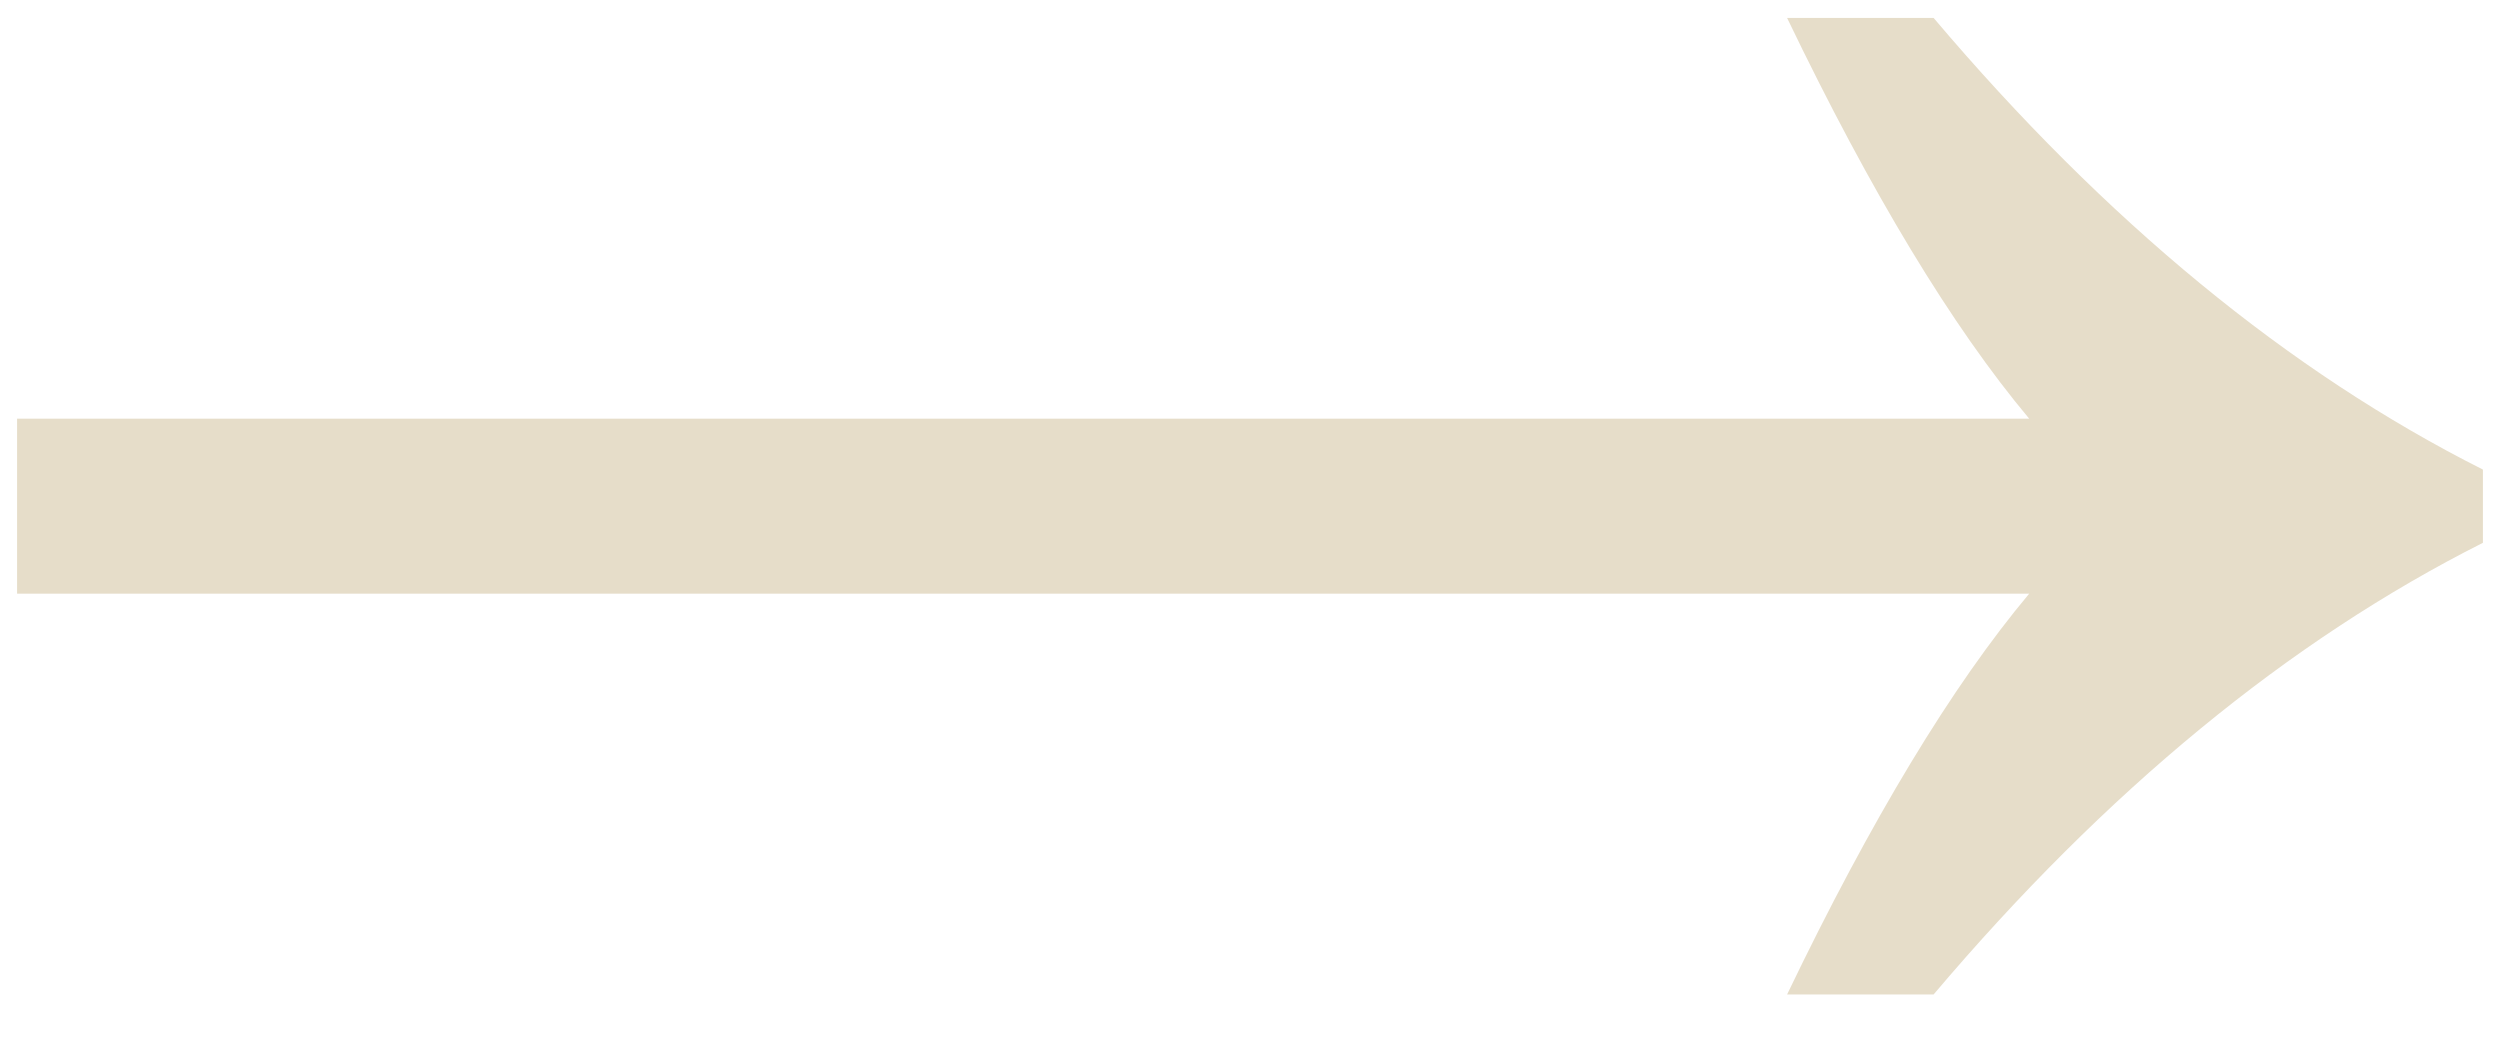 <?xml version="1.0" encoding="UTF-8"?> <svg xmlns="http://www.w3.org/2000/svg" width="48" height="20" viewBox="0 0 48 20" fill="none"><path d="M38.961 8.039C37.477 6.268 35.927 3.703 34.312 0.344H37.125C40.432 4.25 43.948 7.141 47.672 9.016V10.422C43.948 12.297 40.432 15.188 37.125 19.094H34.312C35.927 15.734 37.477 13.169 38.961 11.398H0.328V8.039H38.961Z" fill="#E6DDC9"></path></svg> 